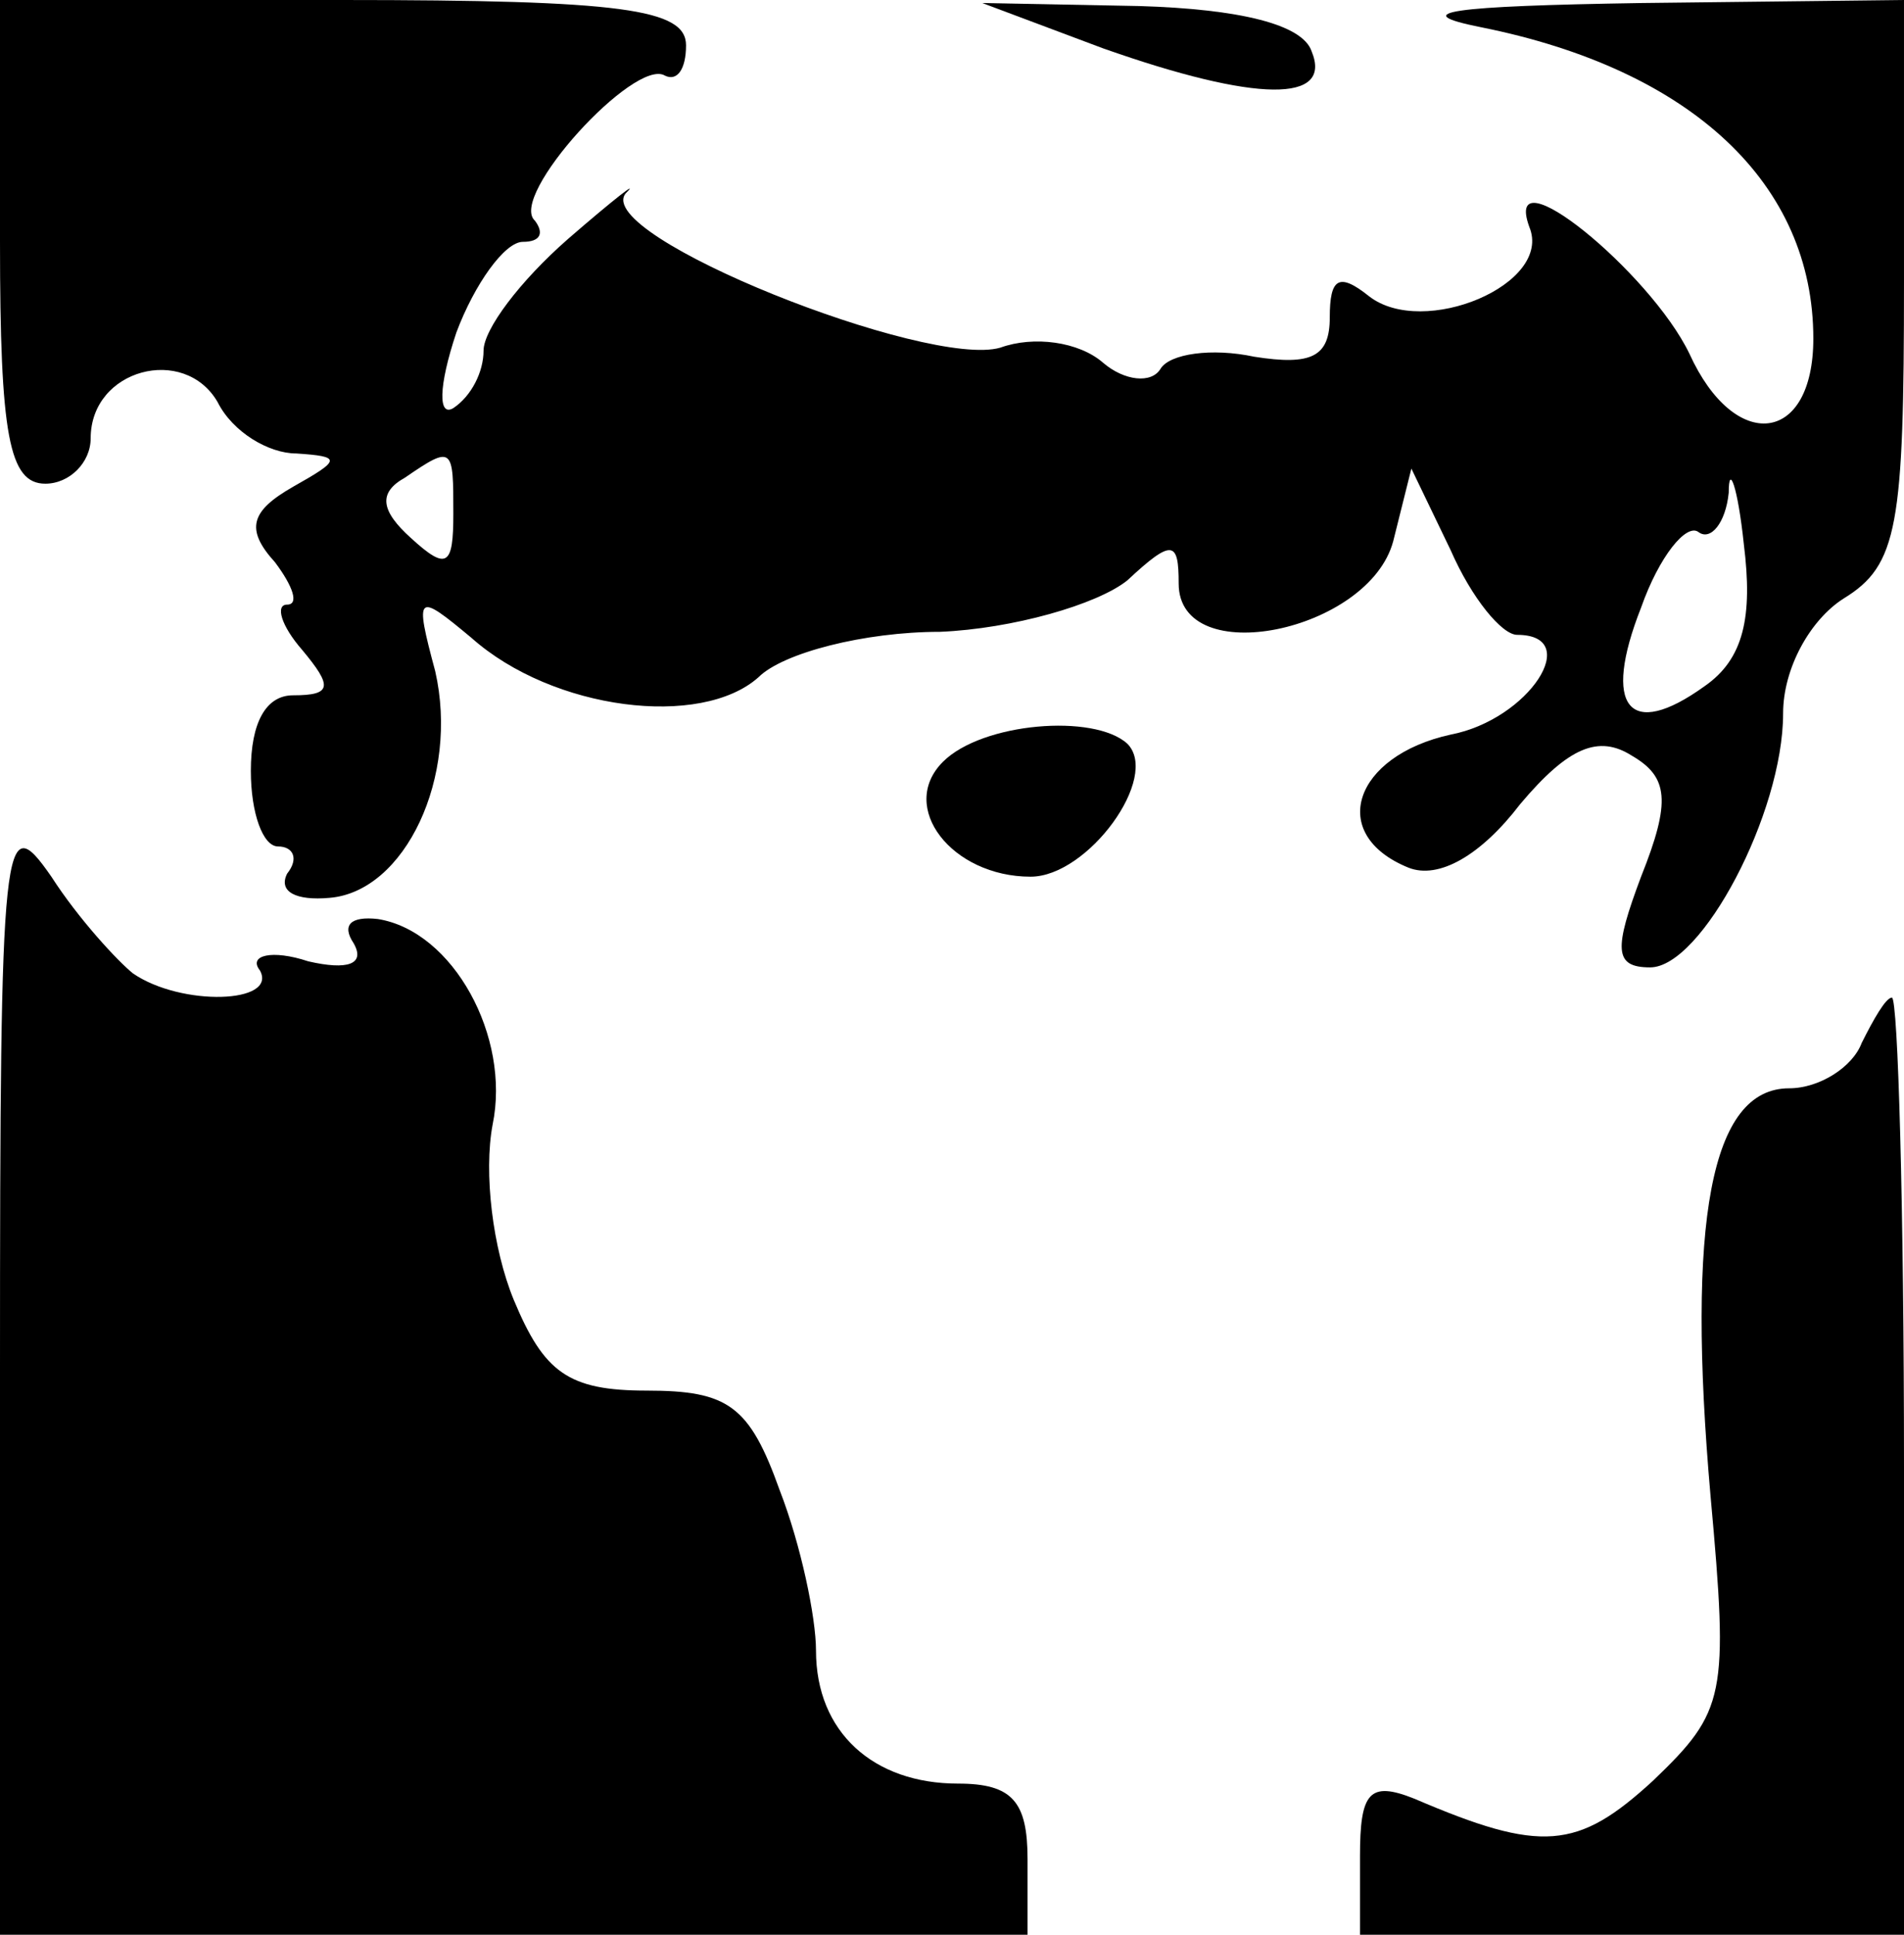 <?xml version="1.0" standalone="no"?>
<!DOCTYPE svg PUBLIC "-//W3C//DTD SVG 20010904//EN"
 "http://www.w3.org/TR/2001/REC-SVG-20010904/DTD/svg10.dtd">
<svg version="1.0" xmlns="http://www.w3.org/2000/svg"
 width="63pt" height="64pt" viewBox="0 0 63 64"
 preserveAspectRatio="xMidYMid meet">
<g transform="translate(0,64) scale(0.1,-0.1)"
fill="#000000" stroke="none">
<path d="M0 560 c0 -64 3 -80 15 -80 8 0 15 7 15 15 0 23 31 31 42 12 5 -10
17 -17 26 -17 15 -1 15 -2 -1 -11 -14 -8 -16 -14 -6 -25 6 -8 8 -14 4 -14 -4
0 -2 -7 5 -15 10 -12 10 -15 -3 -15 -9 0 -14 -9 -14 -25 0 -14 4 -25 9 -25 5
0 7 -4 3 -9 -3 -6 3 -9 14 -8 25 2 43 40 35 75 -7 26 -6 26 12 11 27 -24 76
-30 95 -13 8 8 35 15 60 15 24 1 52 9 62 17 15 14 17 13 17 -1 0 -29 63 -16
71 14 l6 24 13 -27 c7 -16 17 -28 22 -28 22 0 4 -28 -22 -33 -32 -7 -41 -33
-14 -44 10 -4 24 4 37 21 16 19 26 23 37 16 12 -7 13 -15 3 -40 -9 -24 -9 -30
3 -30 17 0 44 51 44 84 0 15 9 31 20 38 18 11 20 24 20 105 l0 93 -87 -1 c-63
-1 -78 -3 -53 -8 70 -14 110 -52 110 -103 0 -35 -26 -38 -41 -5 -13 27 -62 67
-53 42 8 -19 -35 -37 -53 -23 -10 8 -13 6 -13 -7 0 -13 -6 -16 -25 -13 -14 3
-28 1 -31 -4 -3 -5 -12 -4 -19 2 -8 7 -23 9 -34 5 -24 -7 -135 37 -124 51 5 5
-4 -2 -19 -15 -16 -14 -28 -30 -28 -37 0 -7 -4 -15 -10 -19 -5 -3 -5 7 1 25 6
16 16 30 22 30 6 0 7 3 4 7 -9 8 33 54 43 48 4 -2 7 2 7 10 0 12 -21 15 -114
15 l-113 0 0 -80z m150 -90 c0 -17 -2 -19 -14 -8 -10 9 -11 15 -2 20 16 11 16
10 16 -12z m414 -57 c-25 -18 -34 -7 -21 26 6 17 15 28 19 25 4 -3 9 3 10 13
0 10 3 2 5 -17 3 -24 0 -38 -13 -47z"/>
<path d="M365 624 c51 -18 76 -18 69 -1 -3 9 -24 14 -57 15 l-52 1 40 -15z"/>
<path d="M312 388 c-15 -15 3 -38 29 -38 19 0 43 33 32 44 -11 10 -48 7 -61
-6z"/>
<path d="M0 187 l0 -187 170 0 170 0 0 25 c0 19 -5 25 -23 25 -28 0 -47 17
-47 44 0 11 -5 35 -12 53 -10 28 -17 33 -44 33 -26 0 -34 6 -44 30 -7 17 -10
42 -7 58 6 29 -13 64 -38 68 -9 1 -12 -2 -8 -8 4 -7 -2 -9 -15 -6 -12 4 -20 2
-16 -3 6 -11 -26 -12 -42 -1 -5 4 -18 18 -27 32 -16 23 -17 16 -17 -163z"/>
<path d="M616 295 c-3 -8 -14 -15 -24 -15 -26 0 -34 -44 -26 -135 6 -66 5 -71
-19 -94 -25 -23 -37 -24 -79 -6 -15 6 -18 2 -18 -19 l0 -26 90 0 90 0 0 155
c0 85 -2 155 -4 155 -2 0 -6 -7 -10 -15z"/>
</g>
</svg>
